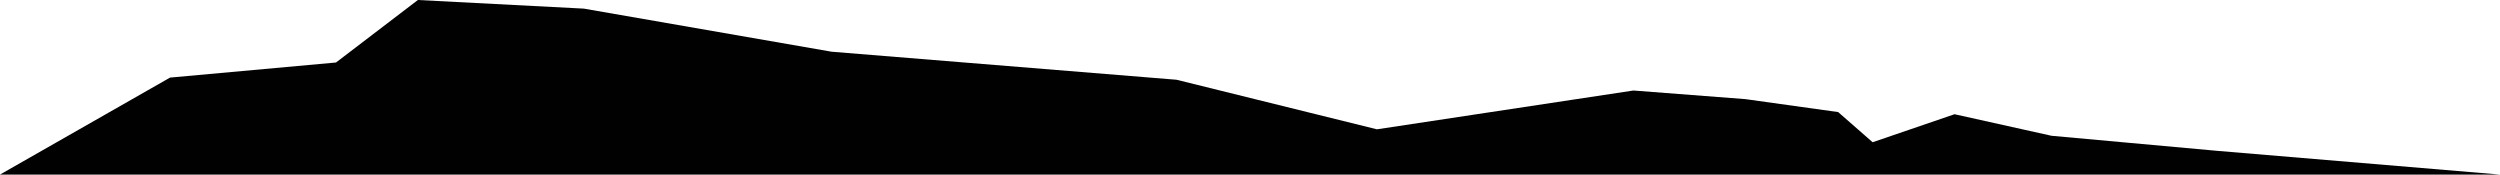 <?xml version="1.0" encoding="utf-8"?>
<!-- Generator: Adobe Illustrator 28.3.0, SVG Export Plug-In . SVG Version: 6.00 Build 0)  -->
<svg version="1.1" id="Layer_1" xmlns="http://www.w3.org/2000/svg" xmlns:xlink="http://www.w3.org/1999/xlink" x="0px" y="0px"
	 viewBox="0 0 1160 81" style="enable-background:new 0 0 1160 81;" xml:space="preserve">
<style type="text/css">
	.st0{fill:#010101;}
</style>
<polygon class="st0" points="1160,81 1028.9,70 951.9,63 906.9,53 868.9,66 852.9,52 809.9,46 757.9,42 638.9,60 545.9,37 385.9,24 
	270.9,4 193.9,0 155.9,29 78.9,36 0,81 "/>
</svg>
